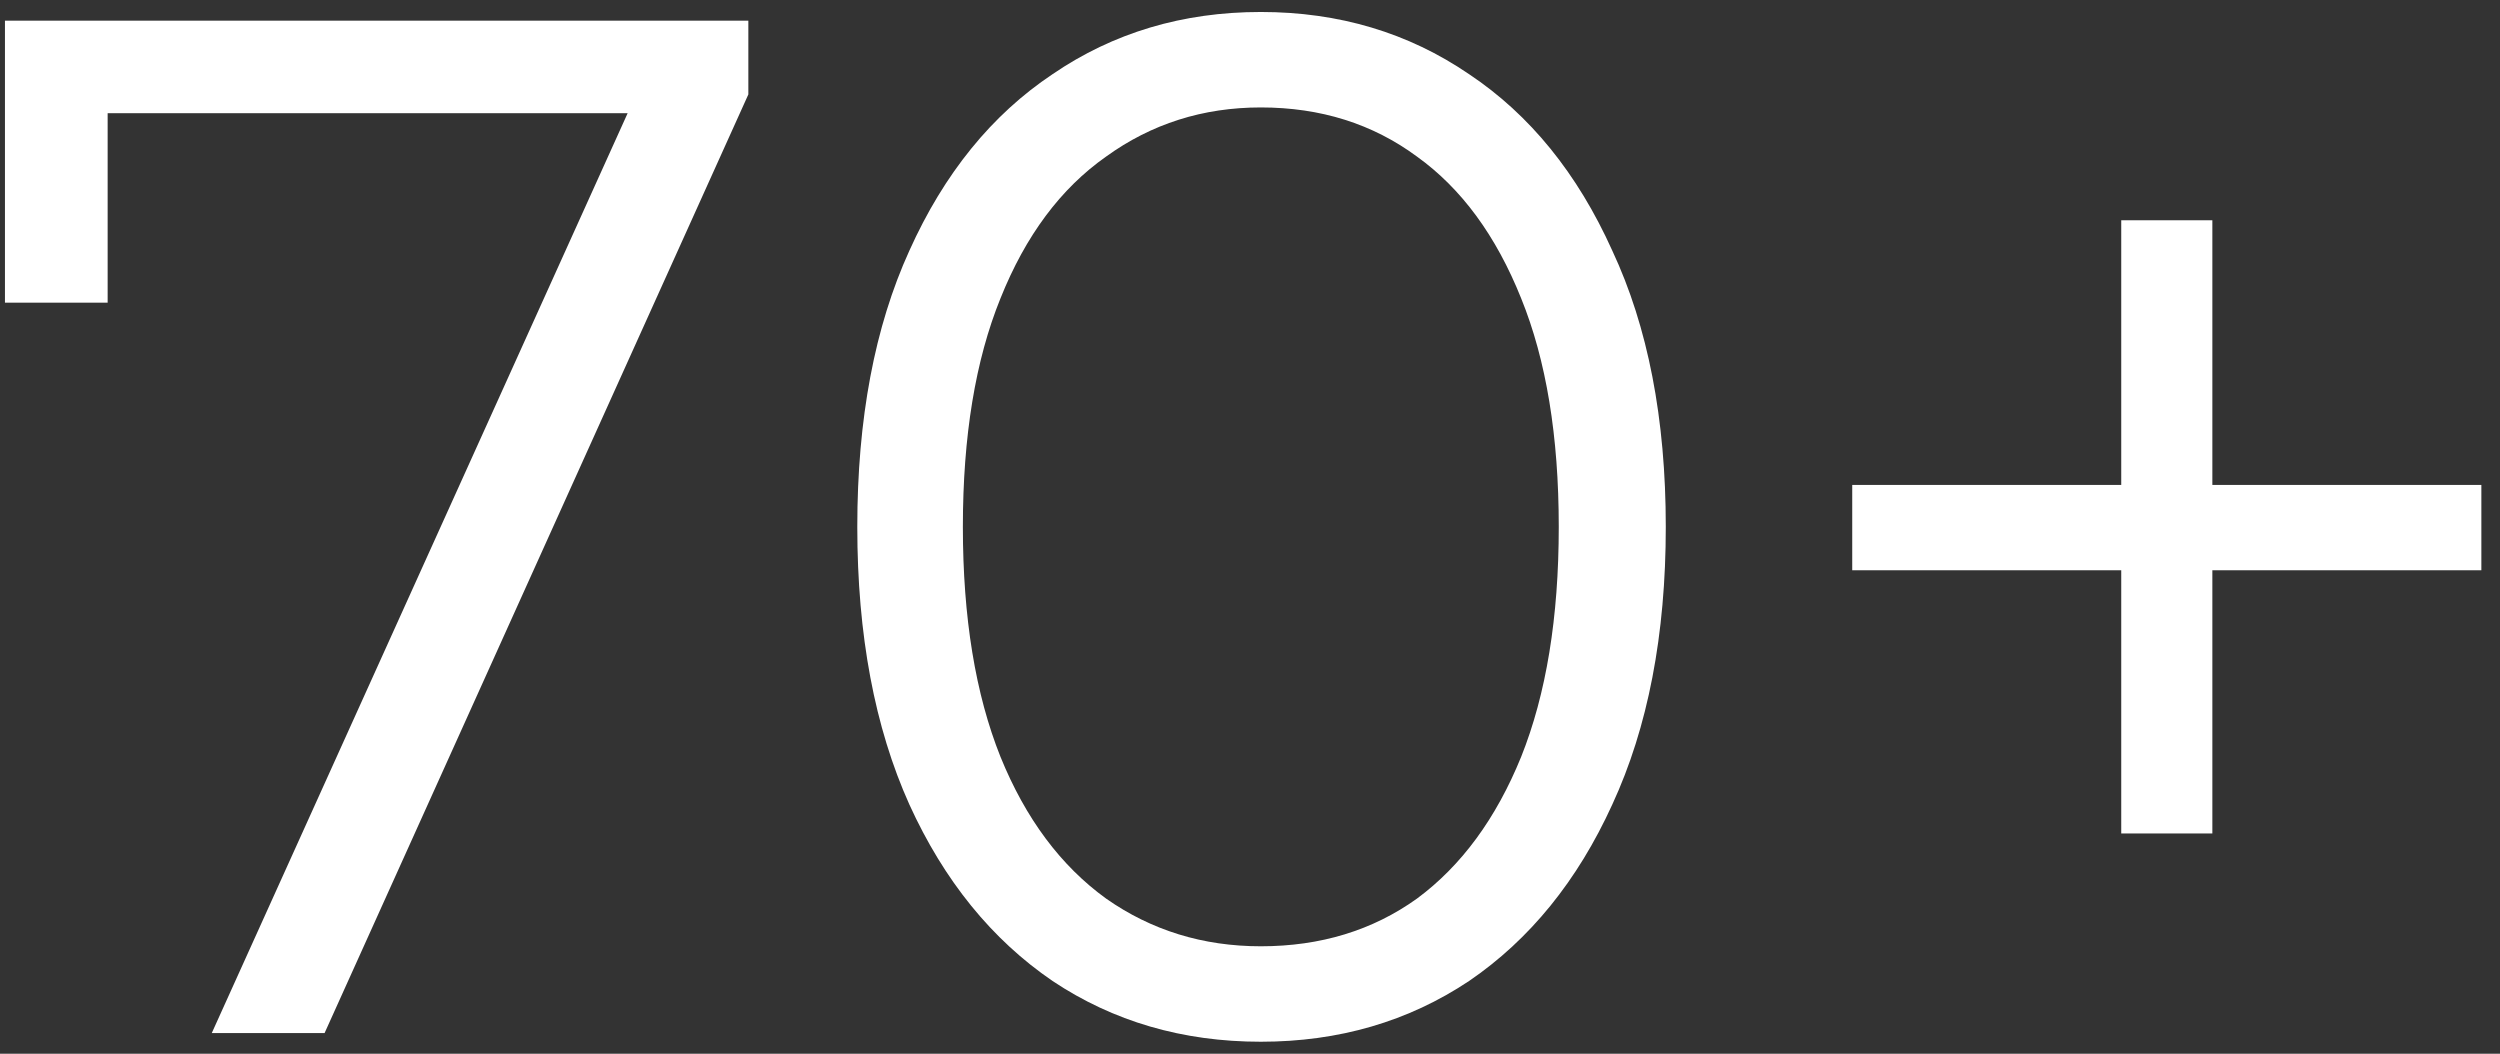 <?xml version="1.0" encoding="UTF-8"?> <svg xmlns="http://www.w3.org/2000/svg" width="121" height="51" viewBox="0 0 121 51" fill="none"><rect x="0" y="0" width="121" height="51" fill="#333333" stroke="none"/><path d="M10.25 50L31.39 3.24L32.93 5.48H2.62L5.21 3.03V14.65H0.24V1H36.22V4.57L15.71 50H10.25ZM61.023 50.42C57.243 50.42 53.883 49.44 50.944 47.48C48.004 45.473 45.694 42.627 44.014 38.94C42.334 35.207 41.493 30.727 41.493 25.5C41.493 20.273 42.334 15.817 44.014 12.13C45.694 8.397 48.004 5.55 50.944 3.59C53.883 1.583 57.243 0.58 61.023 0.58C64.803 0.58 68.163 1.583 71.103 3.59C74.043 5.55 76.353 8.397 78.034 12.13C79.76 15.817 80.624 20.273 80.624 25.5C80.624 30.727 79.76 35.207 78.034 38.94C76.353 42.627 74.043 45.473 71.103 47.48C68.163 49.44 64.803 50.42 61.023 50.42ZM61.023 45.8C63.917 45.8 66.437 45.03 68.584 43.49C70.73 41.903 72.41 39.617 73.624 36.63C74.837 33.597 75.444 29.887 75.444 25.5C75.444 21.113 74.837 17.427 73.624 14.44C72.41 11.407 70.73 9.12 68.584 7.58C66.437 5.993 63.917 5.2 61.023 5.2C58.224 5.2 55.727 5.993 53.533 7.58C51.34 9.12 49.637 11.407 48.423 14.44C47.21 17.427 46.603 21.113 46.603 25.5C46.603 29.887 47.21 33.597 48.423 36.63C49.637 39.617 51.34 41.903 53.533 43.49C55.727 45.03 58.224 45.8 61.023 45.8ZM102.668 40.34V10.66H107.078V40.34H102.668ZM89.648 27.6V23.47H120.098V27.6H89.648Z" fill="white"></path></svg> 